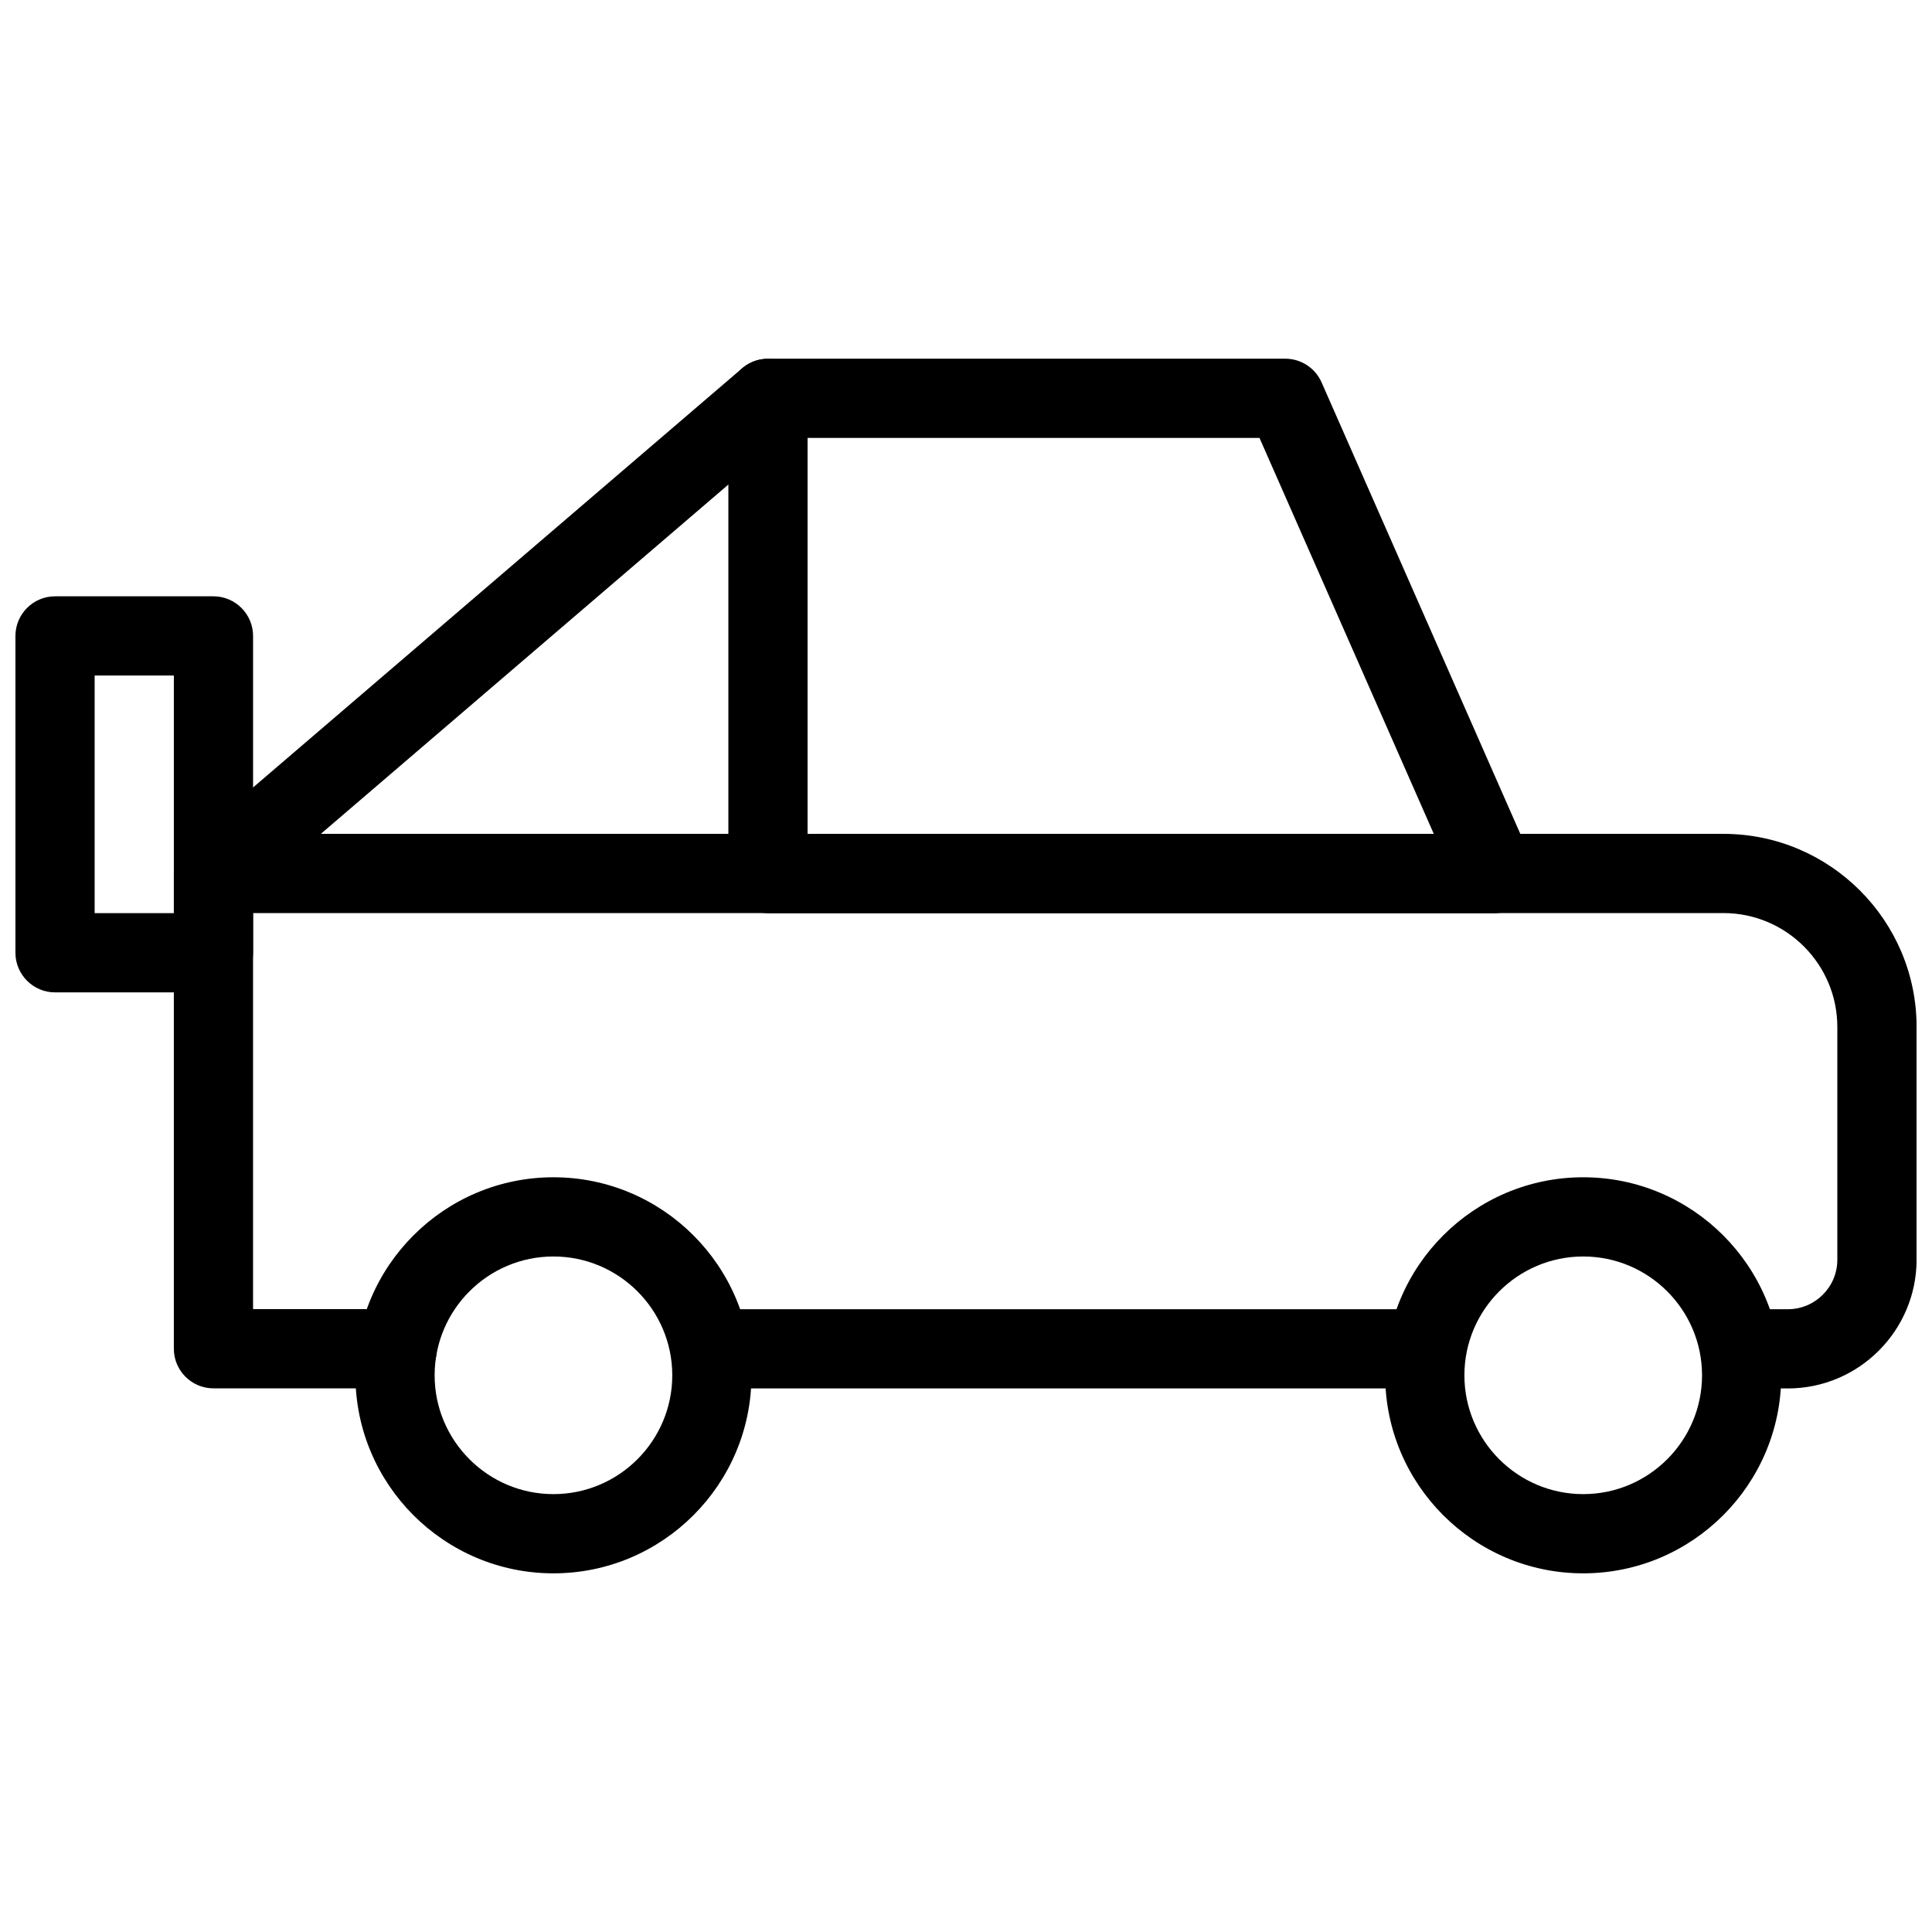 <?xml version="1.0" encoding="UTF-8"?>
<!-- Uploaded to: ICON Repo, www.svgrepo.com, Generator: ICON Repo Mixer Tools -->
<svg width="800px" height="800px" version="1.1" viewBox="144 144 512 512" xmlns="http://www.w3.org/2000/svg">
 <defs>
  <clipPath id="b">
   <path d="m190 364h461.9v148h-461.9z"/>
  </clipPath>
  <clipPath id="a">
   <path d="m148.09 302h63.906v105h-63.906z"/>
  </clipPath>
 </defs>
 <path d="m521.59 511.95h-188.93c-5.793 0-10.496-4.723-10.496-10.496s4.703-10.496 10.496-10.496h188.93c5.793 0 10.496 4.723 10.496 10.496s-4.703 10.496-10.496 10.496z"/>
 <g clip-path="url(#b)">
  <path d="m617.79 511.95h-12.238c-5.793 0-10.496-4.723-10.496-10.496s4.703-10.496 10.496-10.496h12.238c7.223 0 13.121-5.856 13.121-13.121v-61.676c0-16.648-13.539-30.188-30.188-30.188h-389.66v104.96h38.207c5.793 0 10.496 4.703 10.496 10.496 0 5.793-4.703 10.496-10.496 10.496h-48.703c-5.793 0-10.496-4.703-10.496-10.496v-125.95c0-5.793 4.703-10.496 10.496-10.496h400.17c28.234 0 51.18 22.984 51.18 51.18v61.676c-0.02 18.809-15.324 34.113-34.133 34.113z"/>
 </g>
 <path d="m540.06 386h-192.54c-5.793 0-10.496-4.723-10.496-10.496v-125.95c0-5.773 4.703-10.496 10.496-10.496h137.1c4.137 0 7.934 2.457 9.613 6.277l55.441 125.95c1.426 3.234 1.133 6.992-0.82 9.973-1.953 2.981-5.246 4.746-8.797 4.746zm-182.04-20.992h165.96l-46.203-104.96h-119.76v104.96z"/>
 <path d="m200.57 386c-2.961 0-5.898-1.281-7.957-3.672-3.777-4.387-3.273-11 1.133-14.801l146.95-125.95c4.41-3.715 11.02-3.211 14.801 1.176 3.777 4.387 3.273 11-1.133 14.801l-146.95 125.95c-1.996 1.66-4.43 2.5-6.844 2.5z"/>
 <g clip-path="url(#a)">
  <path d="m200.57 406.99h-41.984c-5.793 0-10.496-4.723-10.496-10.496v-83.969c0-5.773 4.703-10.496 10.496-10.496h41.984c5.793 0 10.496 4.723 10.496 10.496v83.969c0 5.773-4.703 10.496-10.496 10.496zm-31.488-20.992h20.992v-62.977h-20.992z"/>
 </g>
 <path d="m290.67 560.95c-28.926 0-52.48-23.531-52.48-52.48 0-28.949 23.555-52.48 52.48-52.48s52.48 23.531 52.48 52.48c0 28.949-23.555 52.48-52.48 52.48zm0-83.969c-17.359 0-31.488 14.129-31.488 31.488s14.129 31.488 31.488 31.488 31.488-14.129 31.488-31.488-14.129-31.488-31.488-31.488z"/>
 <path d="m563.57 560.95c-28.926 0-52.48-23.531-52.48-52.48 0-28.949 23.555-52.48 52.48-52.48 28.926 0 52.48 23.531 52.48 52.48 0 28.949-23.555 52.48-52.48 52.48zm0-83.969c-17.359 0-31.488 14.129-31.488 31.488s14.129 31.488 31.488 31.488c17.359 0 31.488-14.129 31.488-31.488s-14.129-31.488-31.488-31.488z"/>
</svg>